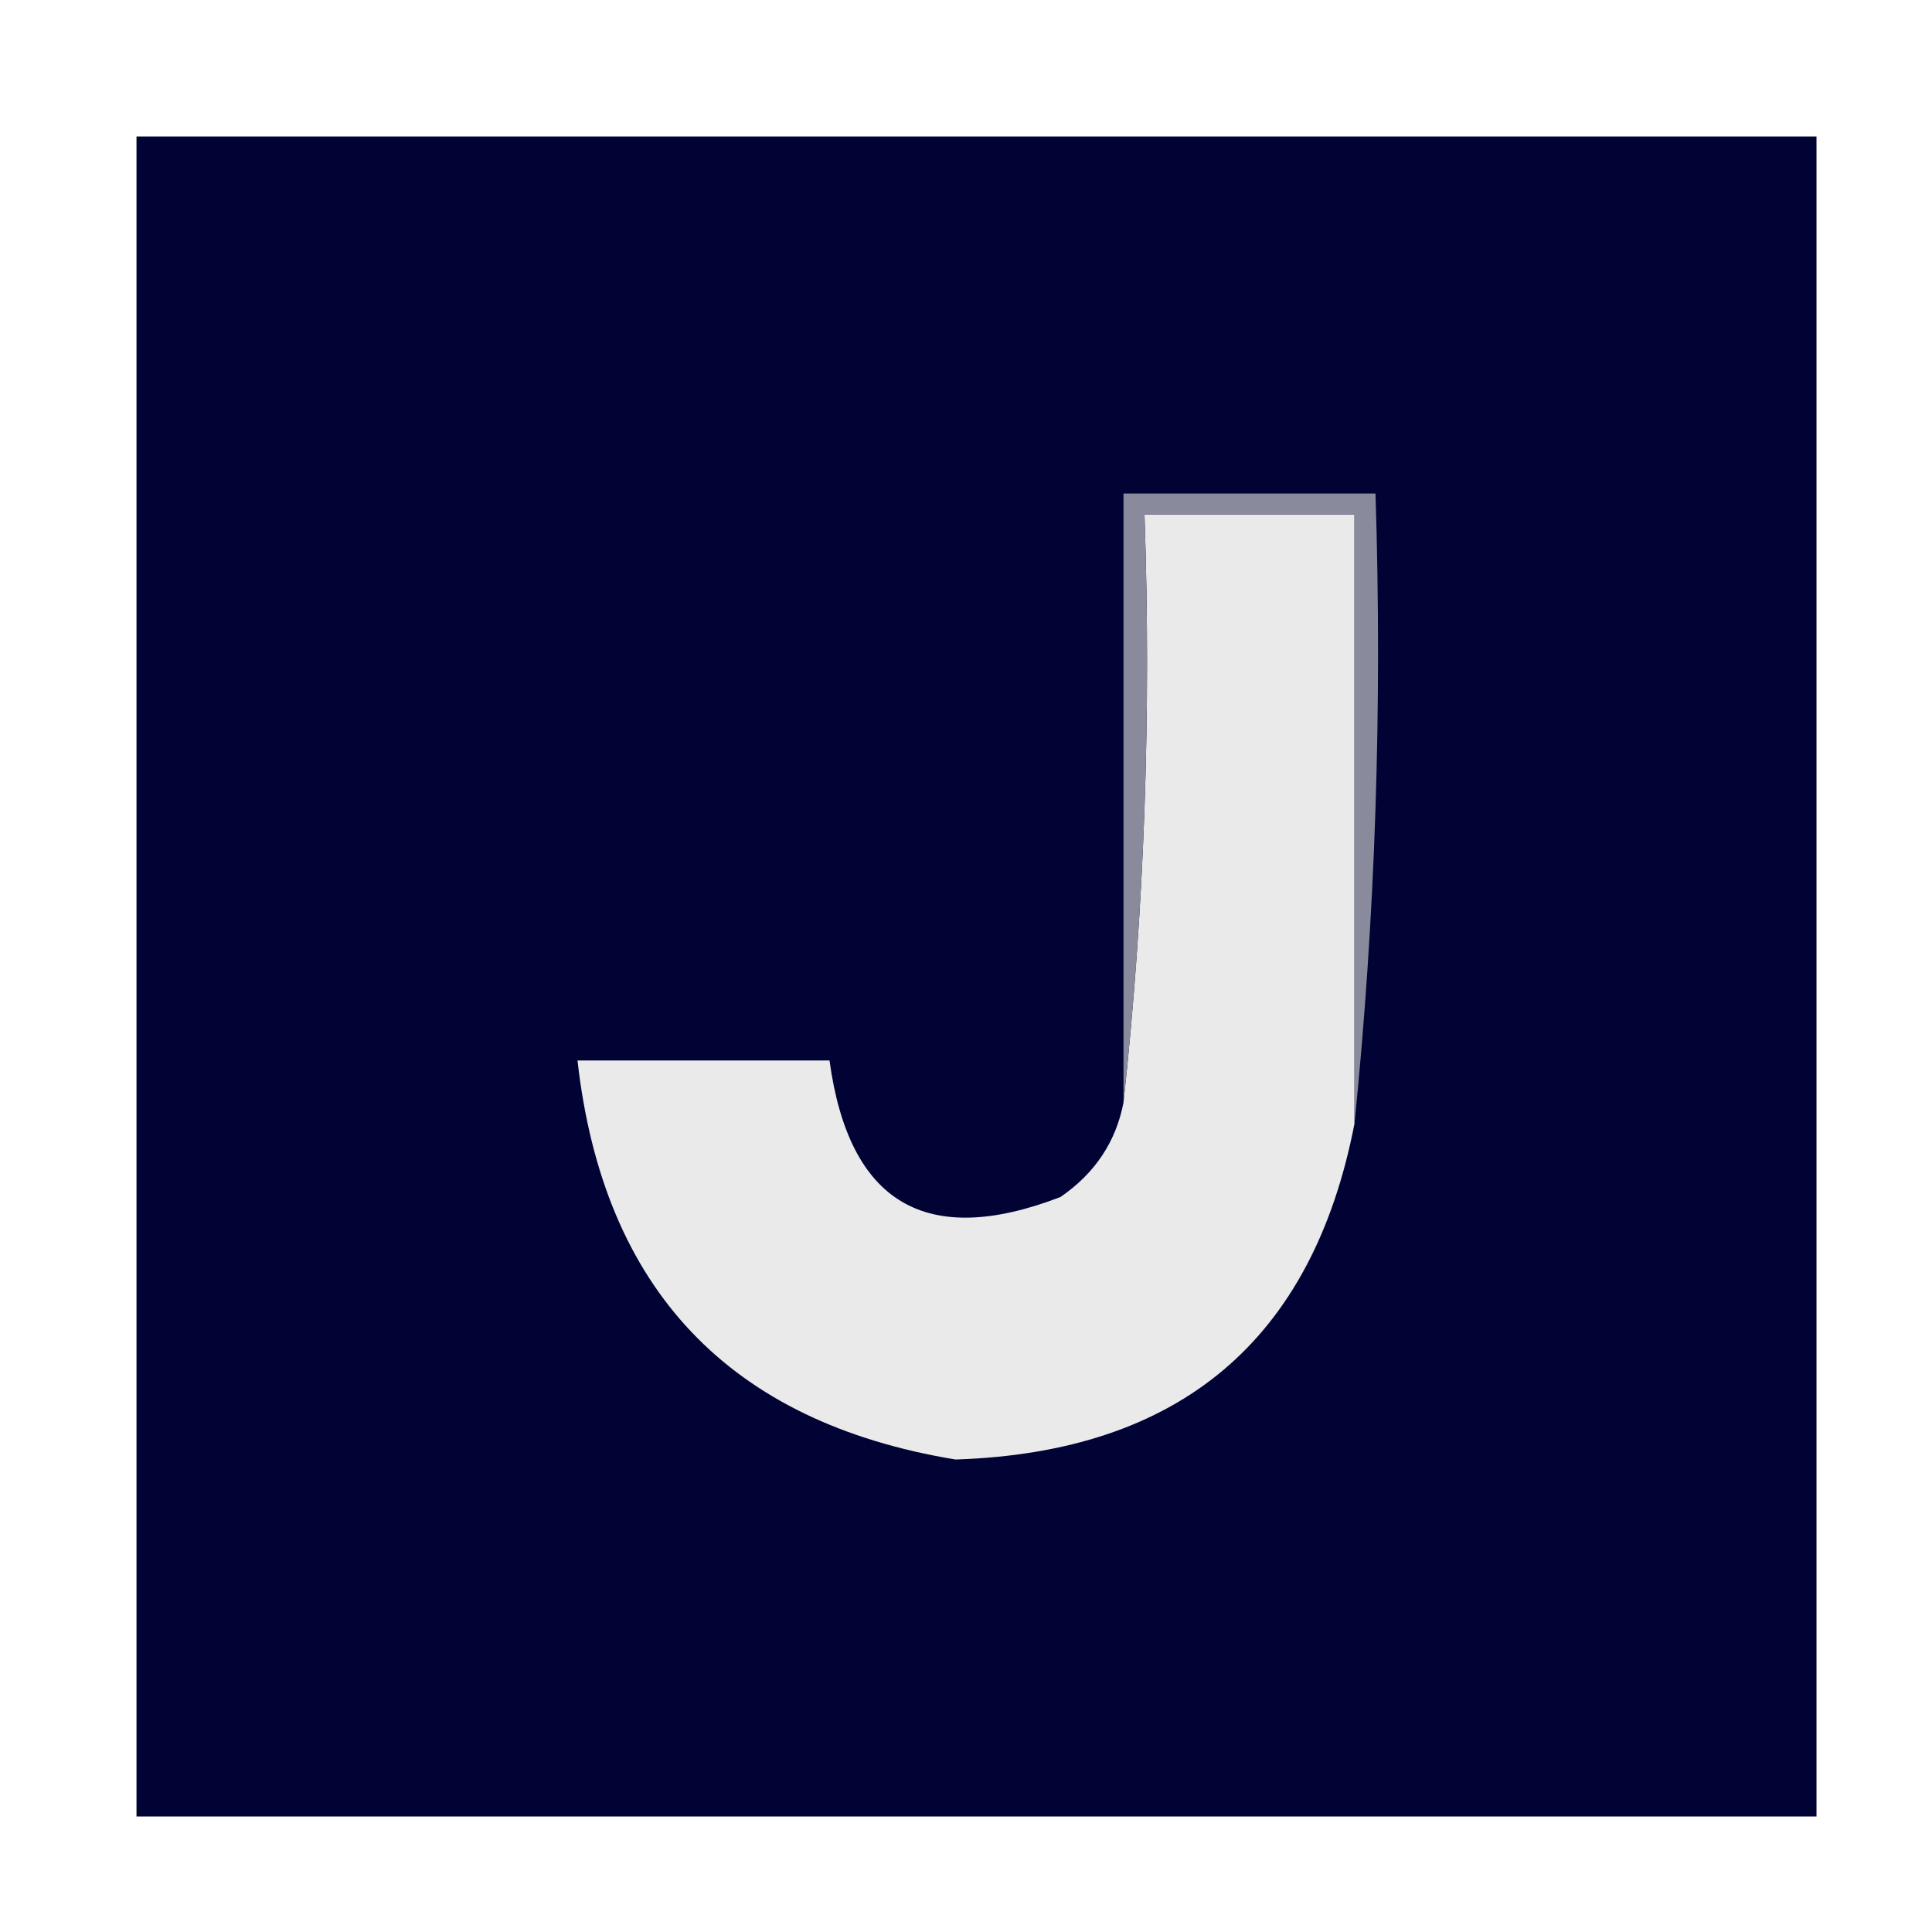 <?xml version="1.0" encoding="UTF-8"?>
<svg xmlns="http://www.w3.org/2000/svg" version="1.1" width="88px" height="88px" viewBox="-3 -3 92 92" style="shape-rendering:geometricPrecision; text-rendering:geometricPrecision; image-rendering:optimizeQuality; fill-rule:evenodd; clip-rule:evenodd" xmlns:xlink="http://www.w3.org/1999/xlink">
<g><path style="opacity:0.993" fill="transparent" d="M 0.5,-0.5 C 29.167,-0.5 57.833,-0.5 86.5,-0.5C 86.5,0.167 86.833,0.5 87.5,0.5C 87.5,29.167 87.5,57.833 87.5,86.5C 86.833,86.5 86.5,86.833 86.5,87.5C 57.833,87.5 29.167,87.5 0.5,87.5C 0.5,86.833 0.167,86.5 -0.5,86.5C -0.5,57.833 -0.5,29.167 -0.5,0.5C 0.167,0.5 0.5,0.167 0.5,-0.5 Z"/></g>
<g><path style="opacity:1" fill="#010334" d="M 3.5,3.5 C 30.167,3.5 56.833,3.5 83.5,3.5C 83.5,30.167 83.5,56.833 83.5,83.5C 56.833,83.5 30.167,83.5 3.5,83.5C 3.5,56.833 3.5,30.167 3.5,3.5 Z"/></g>
<g><path style="opacity:1" fill="#eaeaeb" d="M 61.5,50.5 C 59.502,60.822 53.169,66.156 42.5,66.5C 31.727,64.726 25.727,58.393 24.5,47.5C 28.5,47.5 32.5,47.5 36.5,47.5C 37.429,54.298 41.096,56.465 47.5,54C 49.141,52.871 50.141,51.371 50.5,49.5C 51.494,40.348 51.827,31.015 51.5,21.5C 54.833,21.5 58.167,21.5 61.5,21.5C 61.5,31.167 61.5,40.833 61.5,50.5 Z"/></g>
<g><path style="opacity:1" fill="#8a8a9d" d="M 61.5,50.5 C 61.5,40.833 61.5,31.167 61.5,21.5C 58.167,21.5 54.833,21.5 51.5,21.5C 51.827,31.015 51.494,40.348 50.5,49.5C 50.5,39.833 50.5,30.167 50.5,20.5C 54.5,20.5 58.5,20.5 62.5,20.5C 62.827,30.681 62.494,40.681 61.5,50.5 Z"/></g>
</svg>
